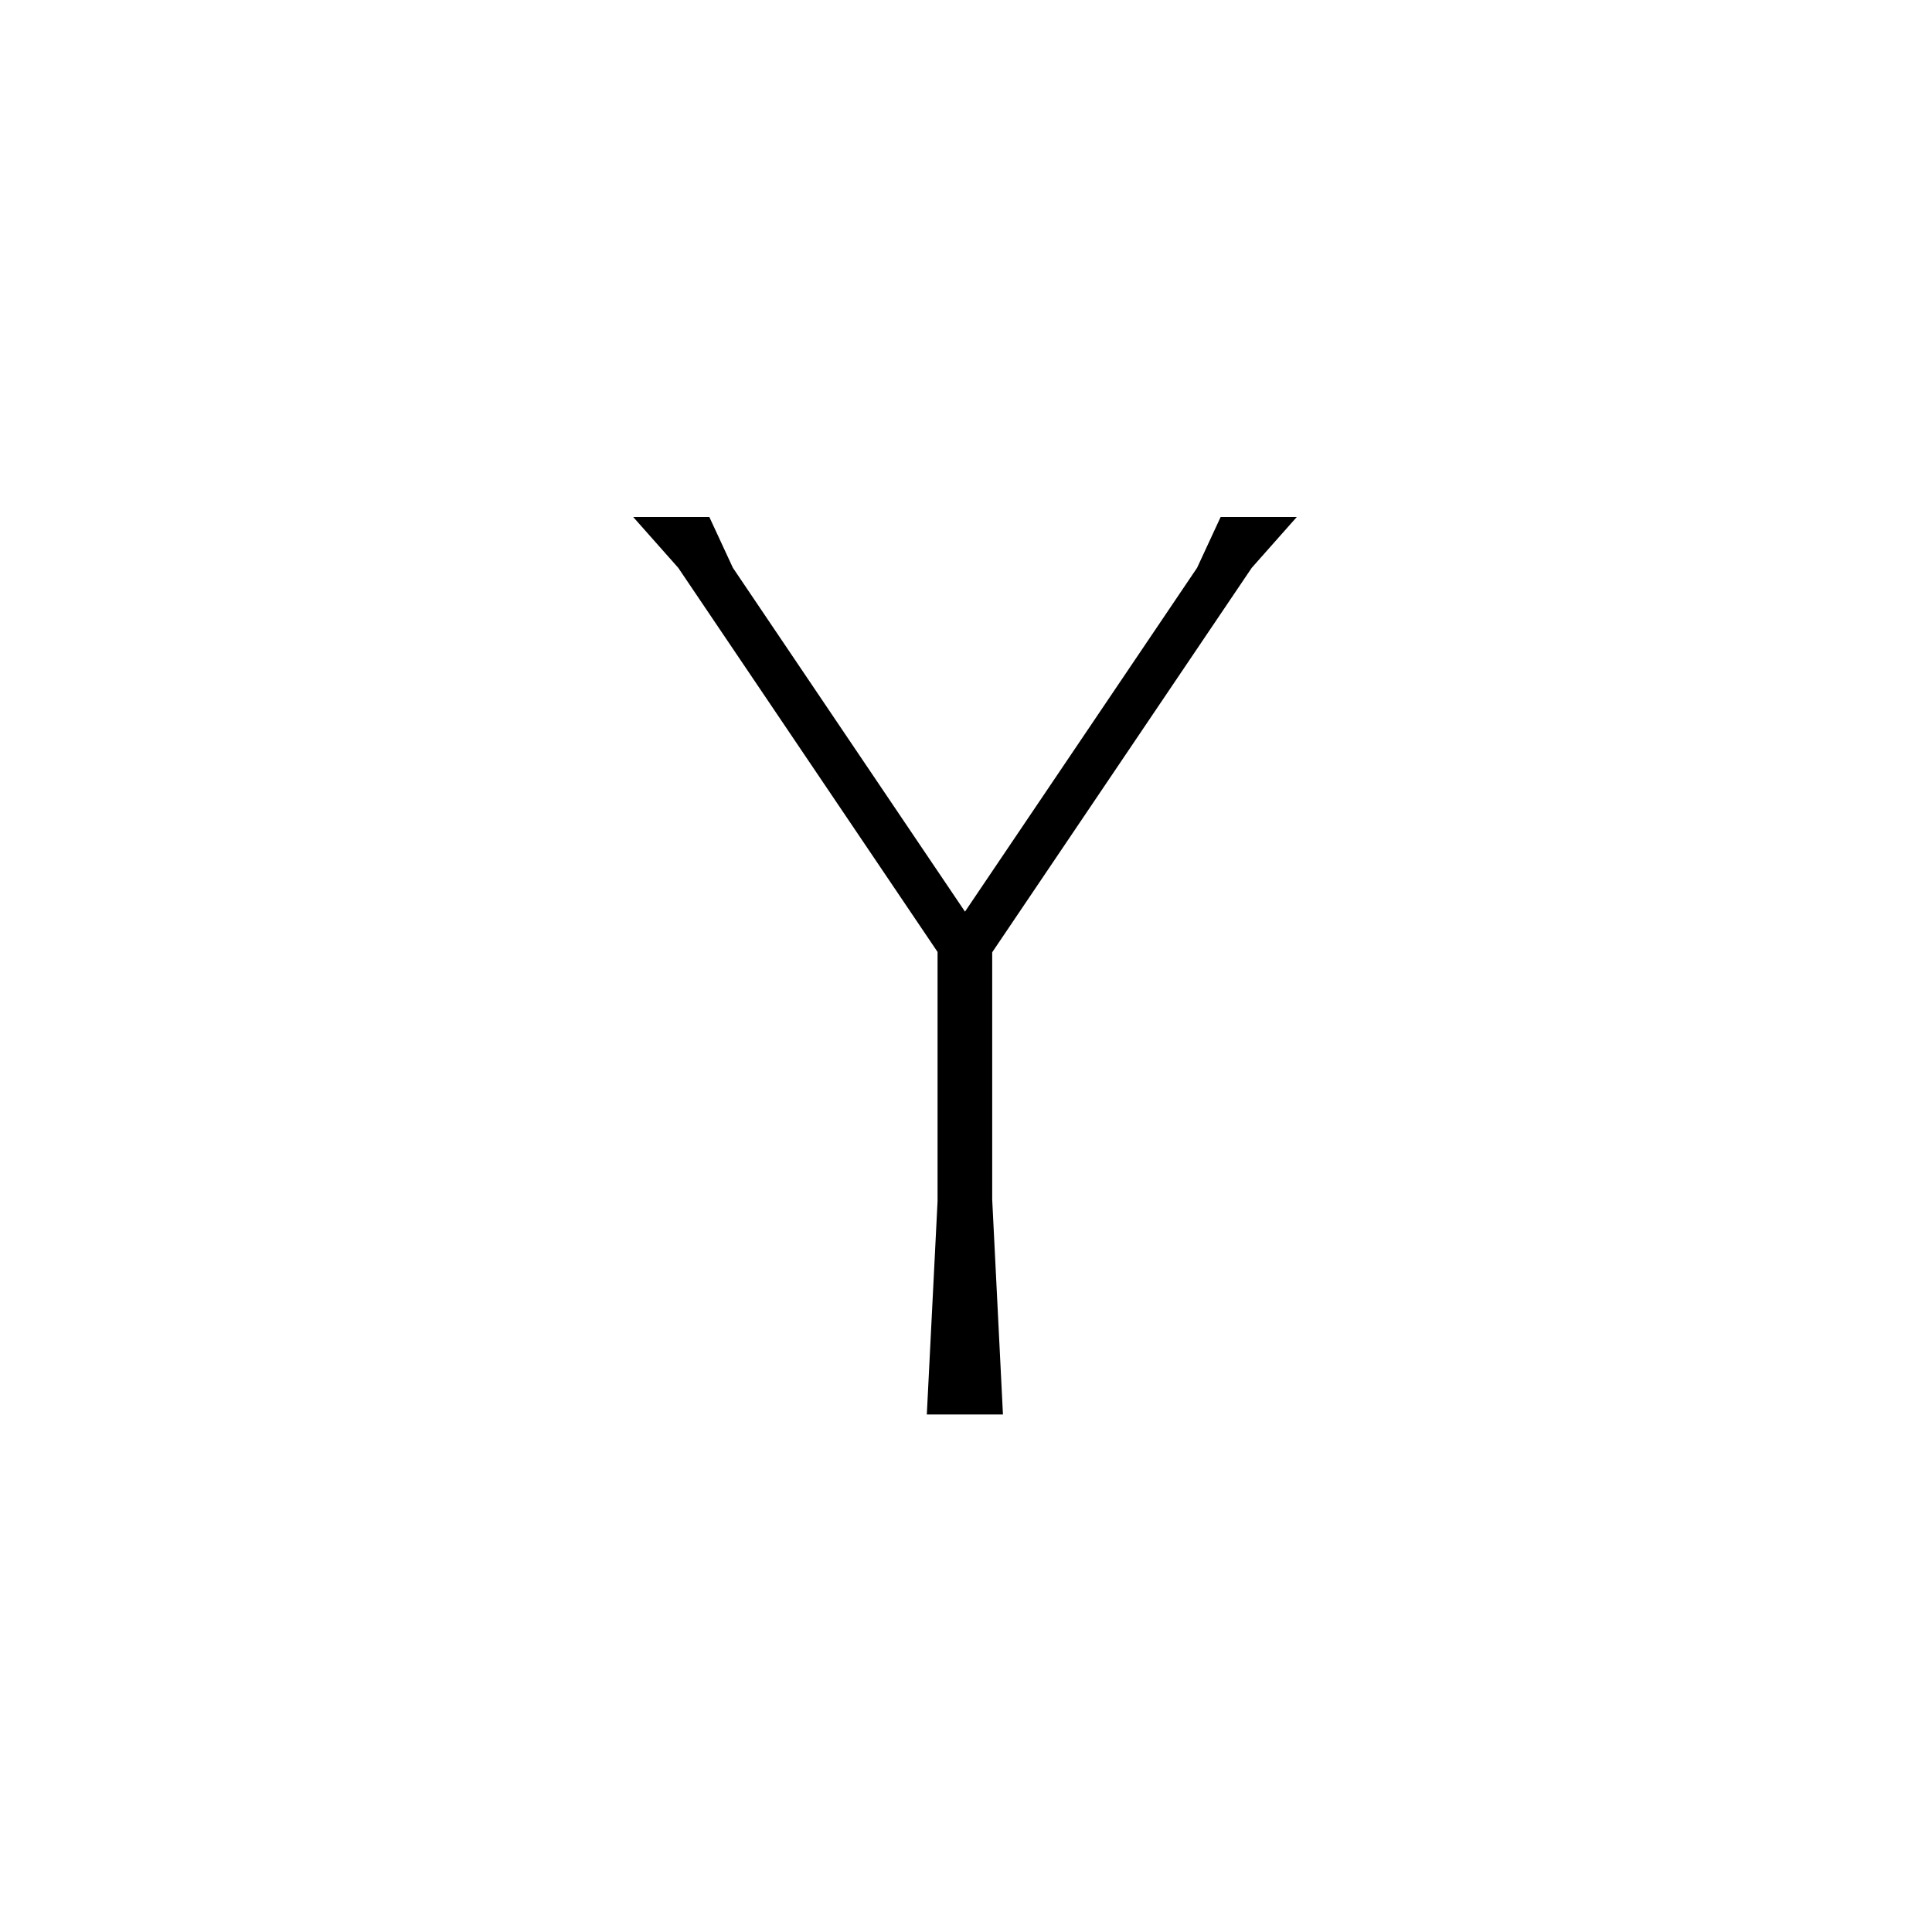 <svg xmlns="http://www.w3.org/2000/svg" width="500" height="500" viewBox="0 0 500 500"><g transform="translate(163.872,133.803)translate(85.877,116.151)rotate(0)translate(-85.877,-116.151) scale(2.782,2.782)" opacity="1"><defs class="defs"/><path transform="translate(-19.146,-9.51)" d="M80.875,9.51h-7.083l-2.19,4.725l-21.591,31.985l-21.591,-31.985l-2.19,-4.725h-7.083l4.191,4.727l24.132,35.748l-0.01,0.015v23.167l-1,19.833h7.083l-1,-20v-23h0.021l-0.01,-0.015l24.132,-35.748z" fill="#000000" class="fill c1"/></g></svg>